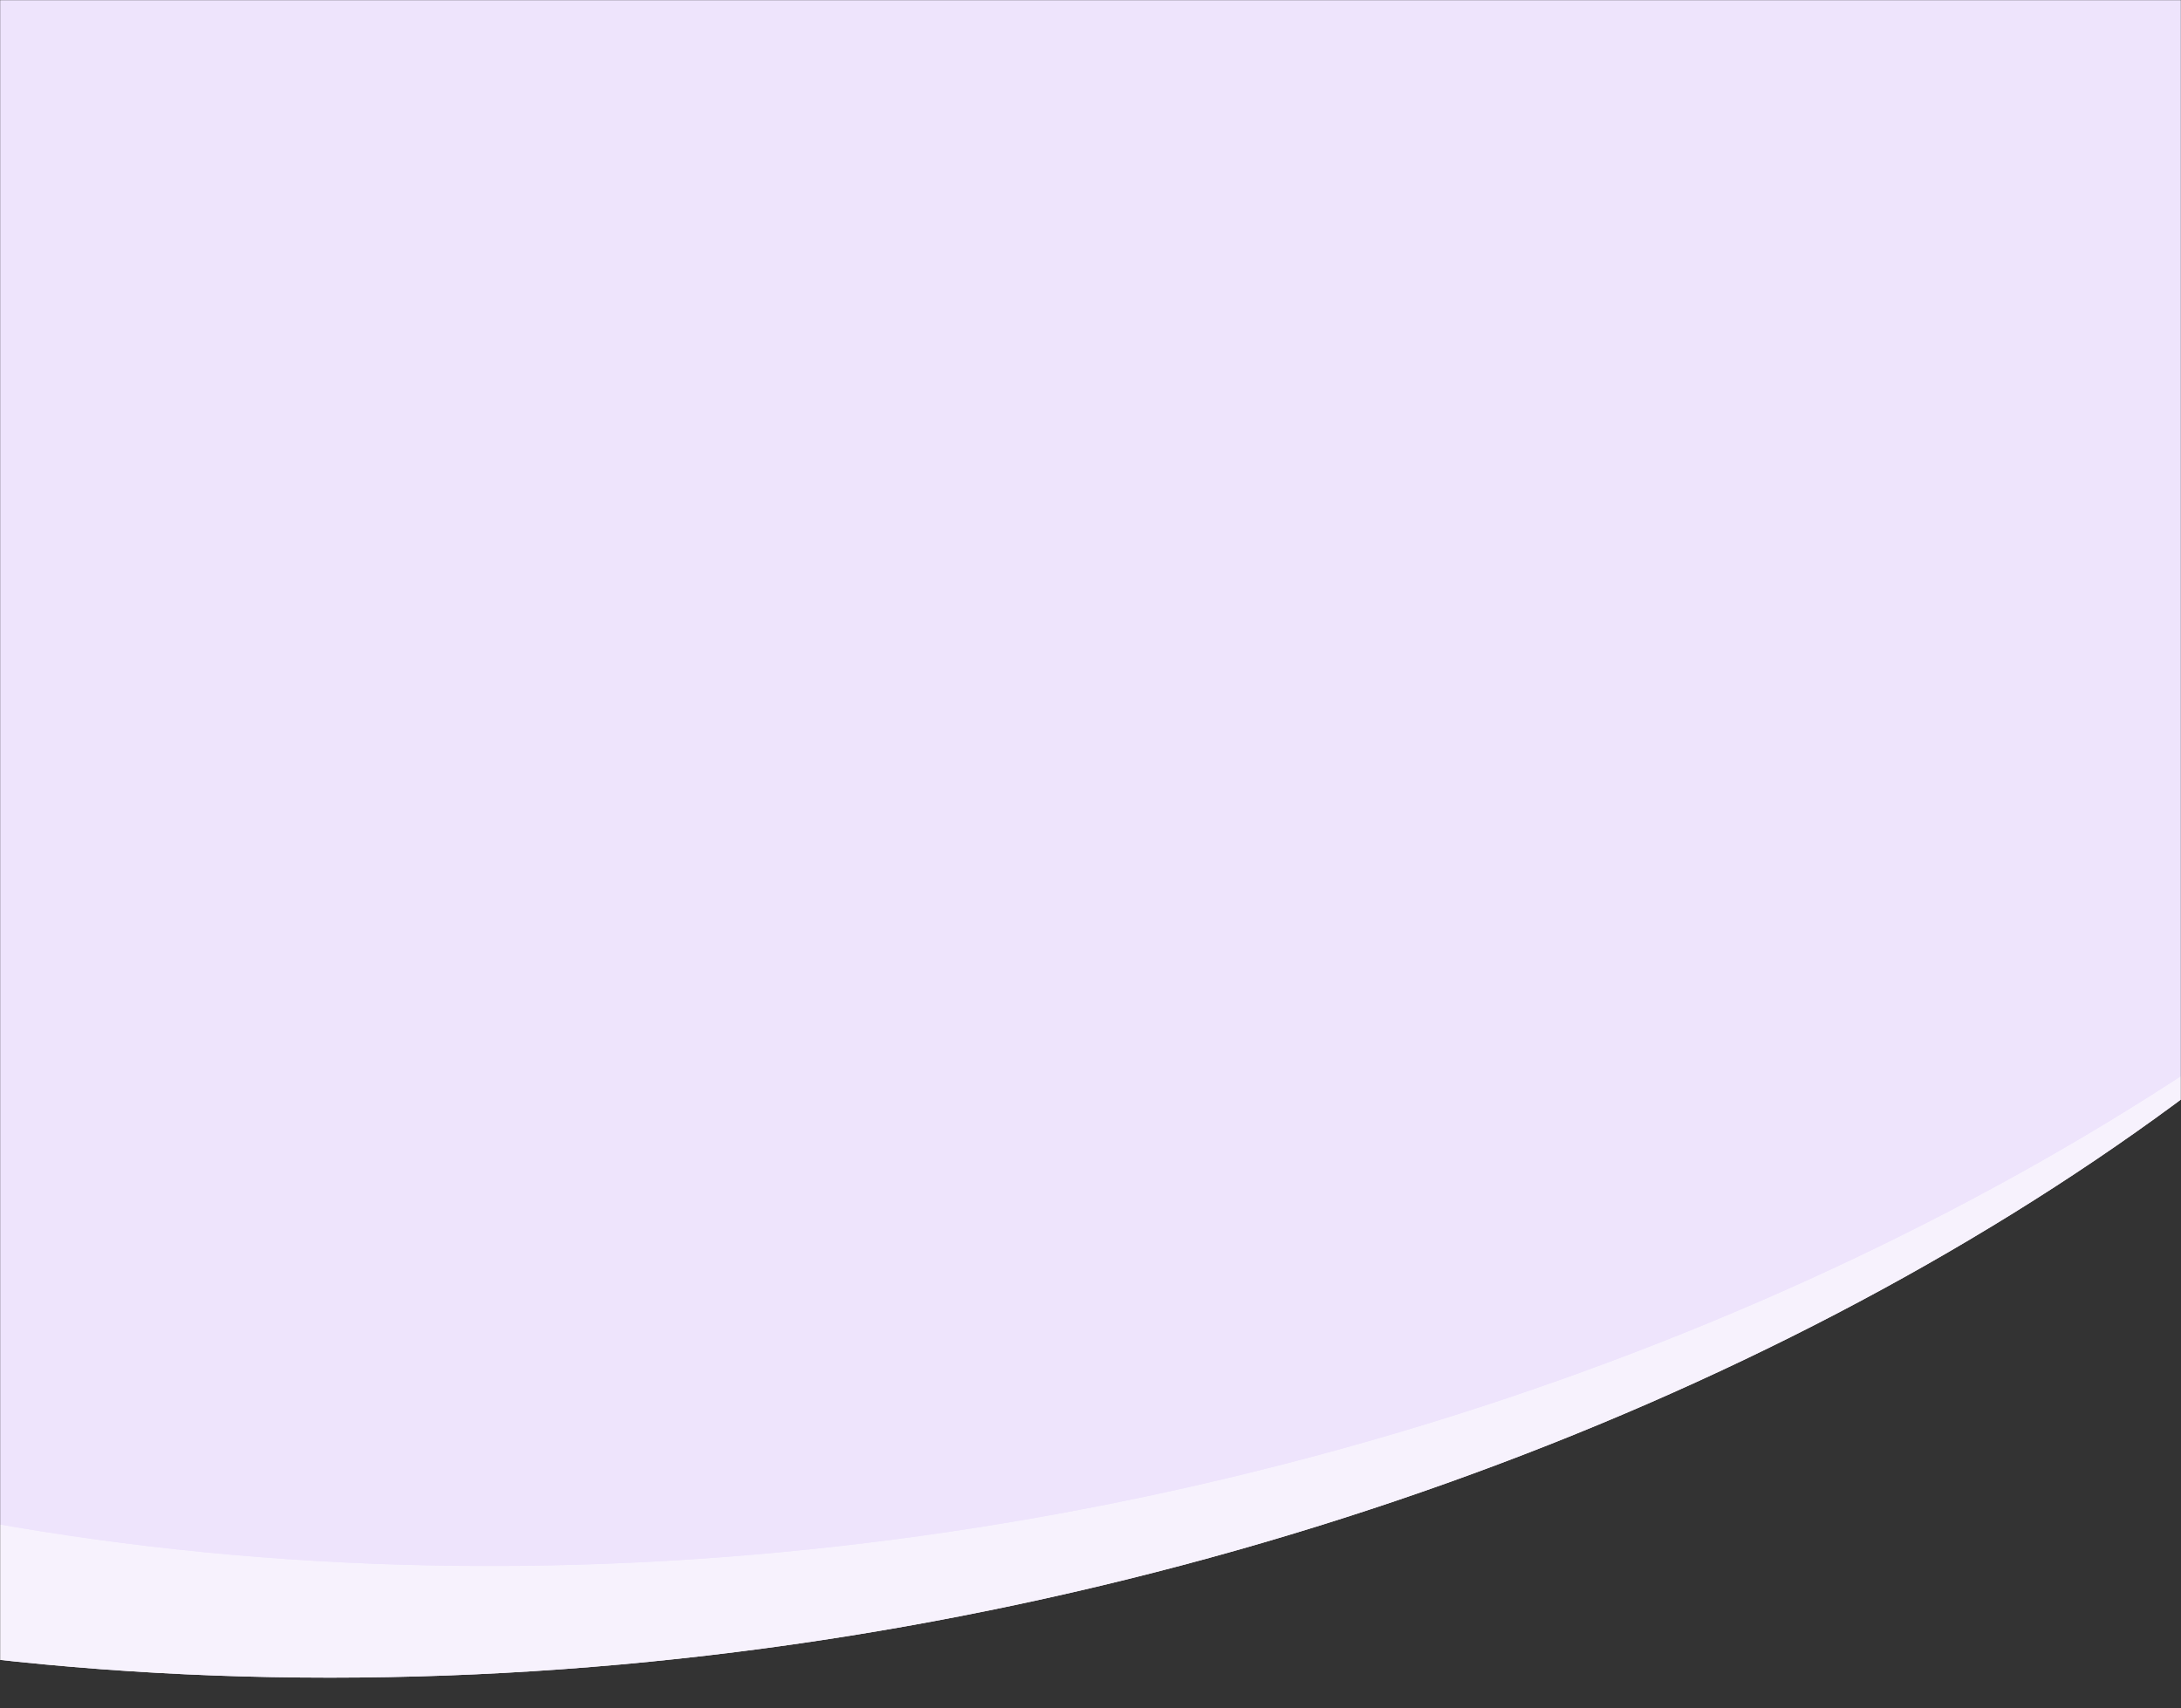 <svg xmlns="http://www.w3.org/2000/svg" width="1504" height="1178" viewBox="0 0 1504 1178" fill="none"><rect x="0" y="0" width="1504" height="1178" fill="#333333" stroke="none"/><mask id="mask0_1_16" style="mask-type:alpha" maskUnits="userSpaceOnUse" x="0" y="0" width="1504" height="1178"><rect width="1504" height="1178" fill="#D9D9D9"></rect></mask><g mask="url(#mask0_1_16)"><path d="M1903 122.798C1903 647.91 1088.51 1157 227.5 1157C-633.512 1157 -1215 647.91 -1215 122.798C-1215 -402.313 -517.012 -828 344 -828C1205.01 -828 1903 -402.313 1903 122.798Z" fill="#F7F2FD"></path><path d="M1903 122.798C1903 647.91 1088.51 1157 227.5 1157C-633.512 1157 -1215 647.91 -1215 122.798C-1215 -402.313 -517.012 -828 344 -828C1205.01 -828 1903 -402.313 1903 122.798Z" fill="#F7F2FD"></path><path d="M2013 0.992C2013 548.853 1198.51 1080 337.5 1080C-523.512 1080 -1105 548.853 -1105 0.992C-1105 -546.87 -407.012 -991 454 -991C1315.01 -991 2013 -546.87 2013 0.992Z" fill="#EEE4FC"></path><path d="M2013 0.992C2013 548.853 1198.51 1080 337.5 1080C-523.512 1080 -1105 548.853 -1105 0.992C-1105 -546.87 -407.012 -991 454 -991C1315.01 -991 2013 -546.87 2013 0.992Z" fill="#EEE4FC"></path></g></svg>